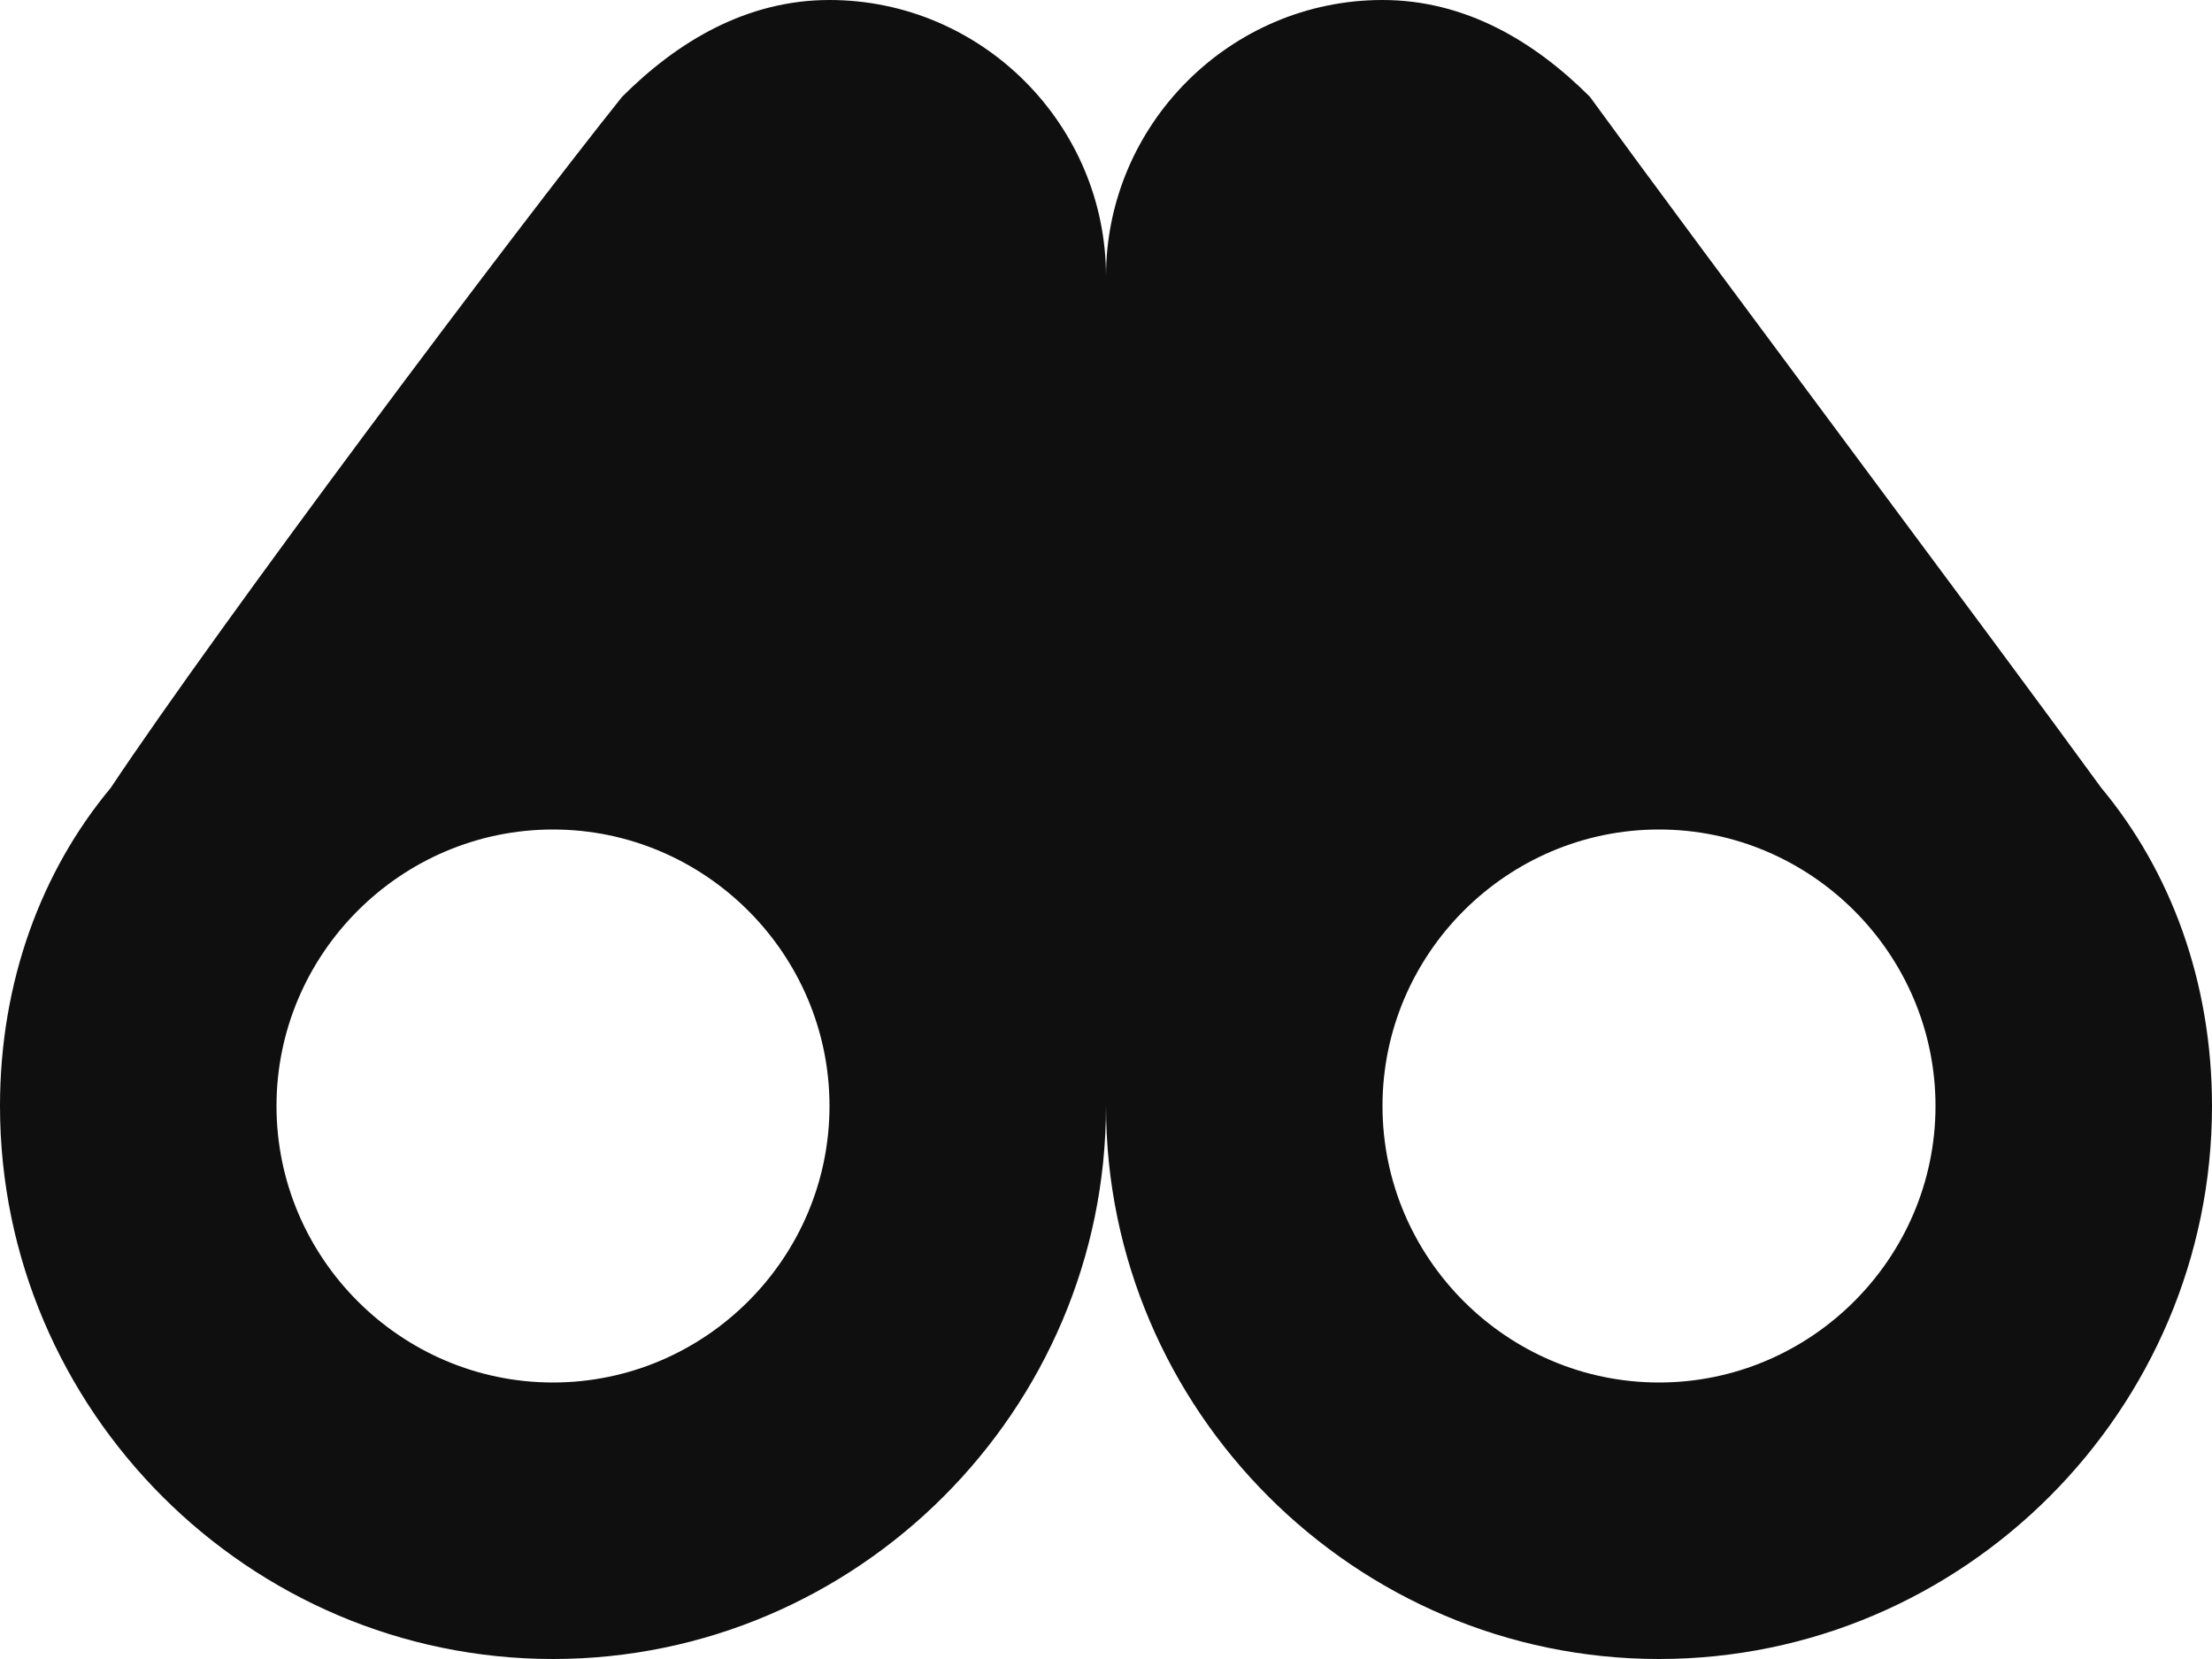 <?xml version="1.0" encoding="UTF-8"?>
<svg width="16px" height="12px" viewBox="0 0 16 12" version="1.1" xmlns="http://www.w3.org/2000/svg" xmlns:xlink="http://www.w3.org/1999/xlink">
    <!-- Generator: Sketch 48.2 (47327) - http://www.bohemiancoding.com/sketch -->
    <title>Binoculars Default</title>
    <desc>Created with Sketch.</desc>
    <defs></defs>
    <g id="Local-Attractions" stroke="none" stroke-width="1" fill="none" fill-rule="evenodd" transform="translate(-1097, -793)">
        <path d="M1112.2,798.7 C1111.4,797.6 1109.3,794.8 1108.5,793.7 C1108.1,793.3 1107.6,793 1107,793 C1105.9,793 1105,793.9 1105,795 C1105,793.9 1104.1,793 1103,793 C1102.4,793 1101.9,793.3 1101.5,793.7 C1100.7,794.7 1098.6,797.5 1097.8,798.7 C1097.3,799.3 1097,800.1 1097,801 C1097,803.2 1098.8,805 1101,805 C1103.2,805 1105,803.2 1105,801 C1105,803.2 1106.8,805 1109,805 C1111.2,805 1113,803.2 1113,801 C1113,800.1 1112.7,799.3 1112.2,798.7 Z M1101,803 C1099.9,803 1099,802.1 1099,801 C1099,799.9 1099.9,799 1101,799 C1102.1,799 1103,799.9 1103,801 C1103,802.1 1102.1,803 1101,803 Z M1109,803 C1107.9,803 1107,802.1 1107,801 C1107,799.9 1107.9,799 1109,799 C1110.1,799 1111,799.9 1111,801 C1111,802.1 1110.1,803 1109,803 Z" id="Binoculars-Default" fill="#0F0F0F" fill-rule="nonzero"></path>
    </g>
</svg>
